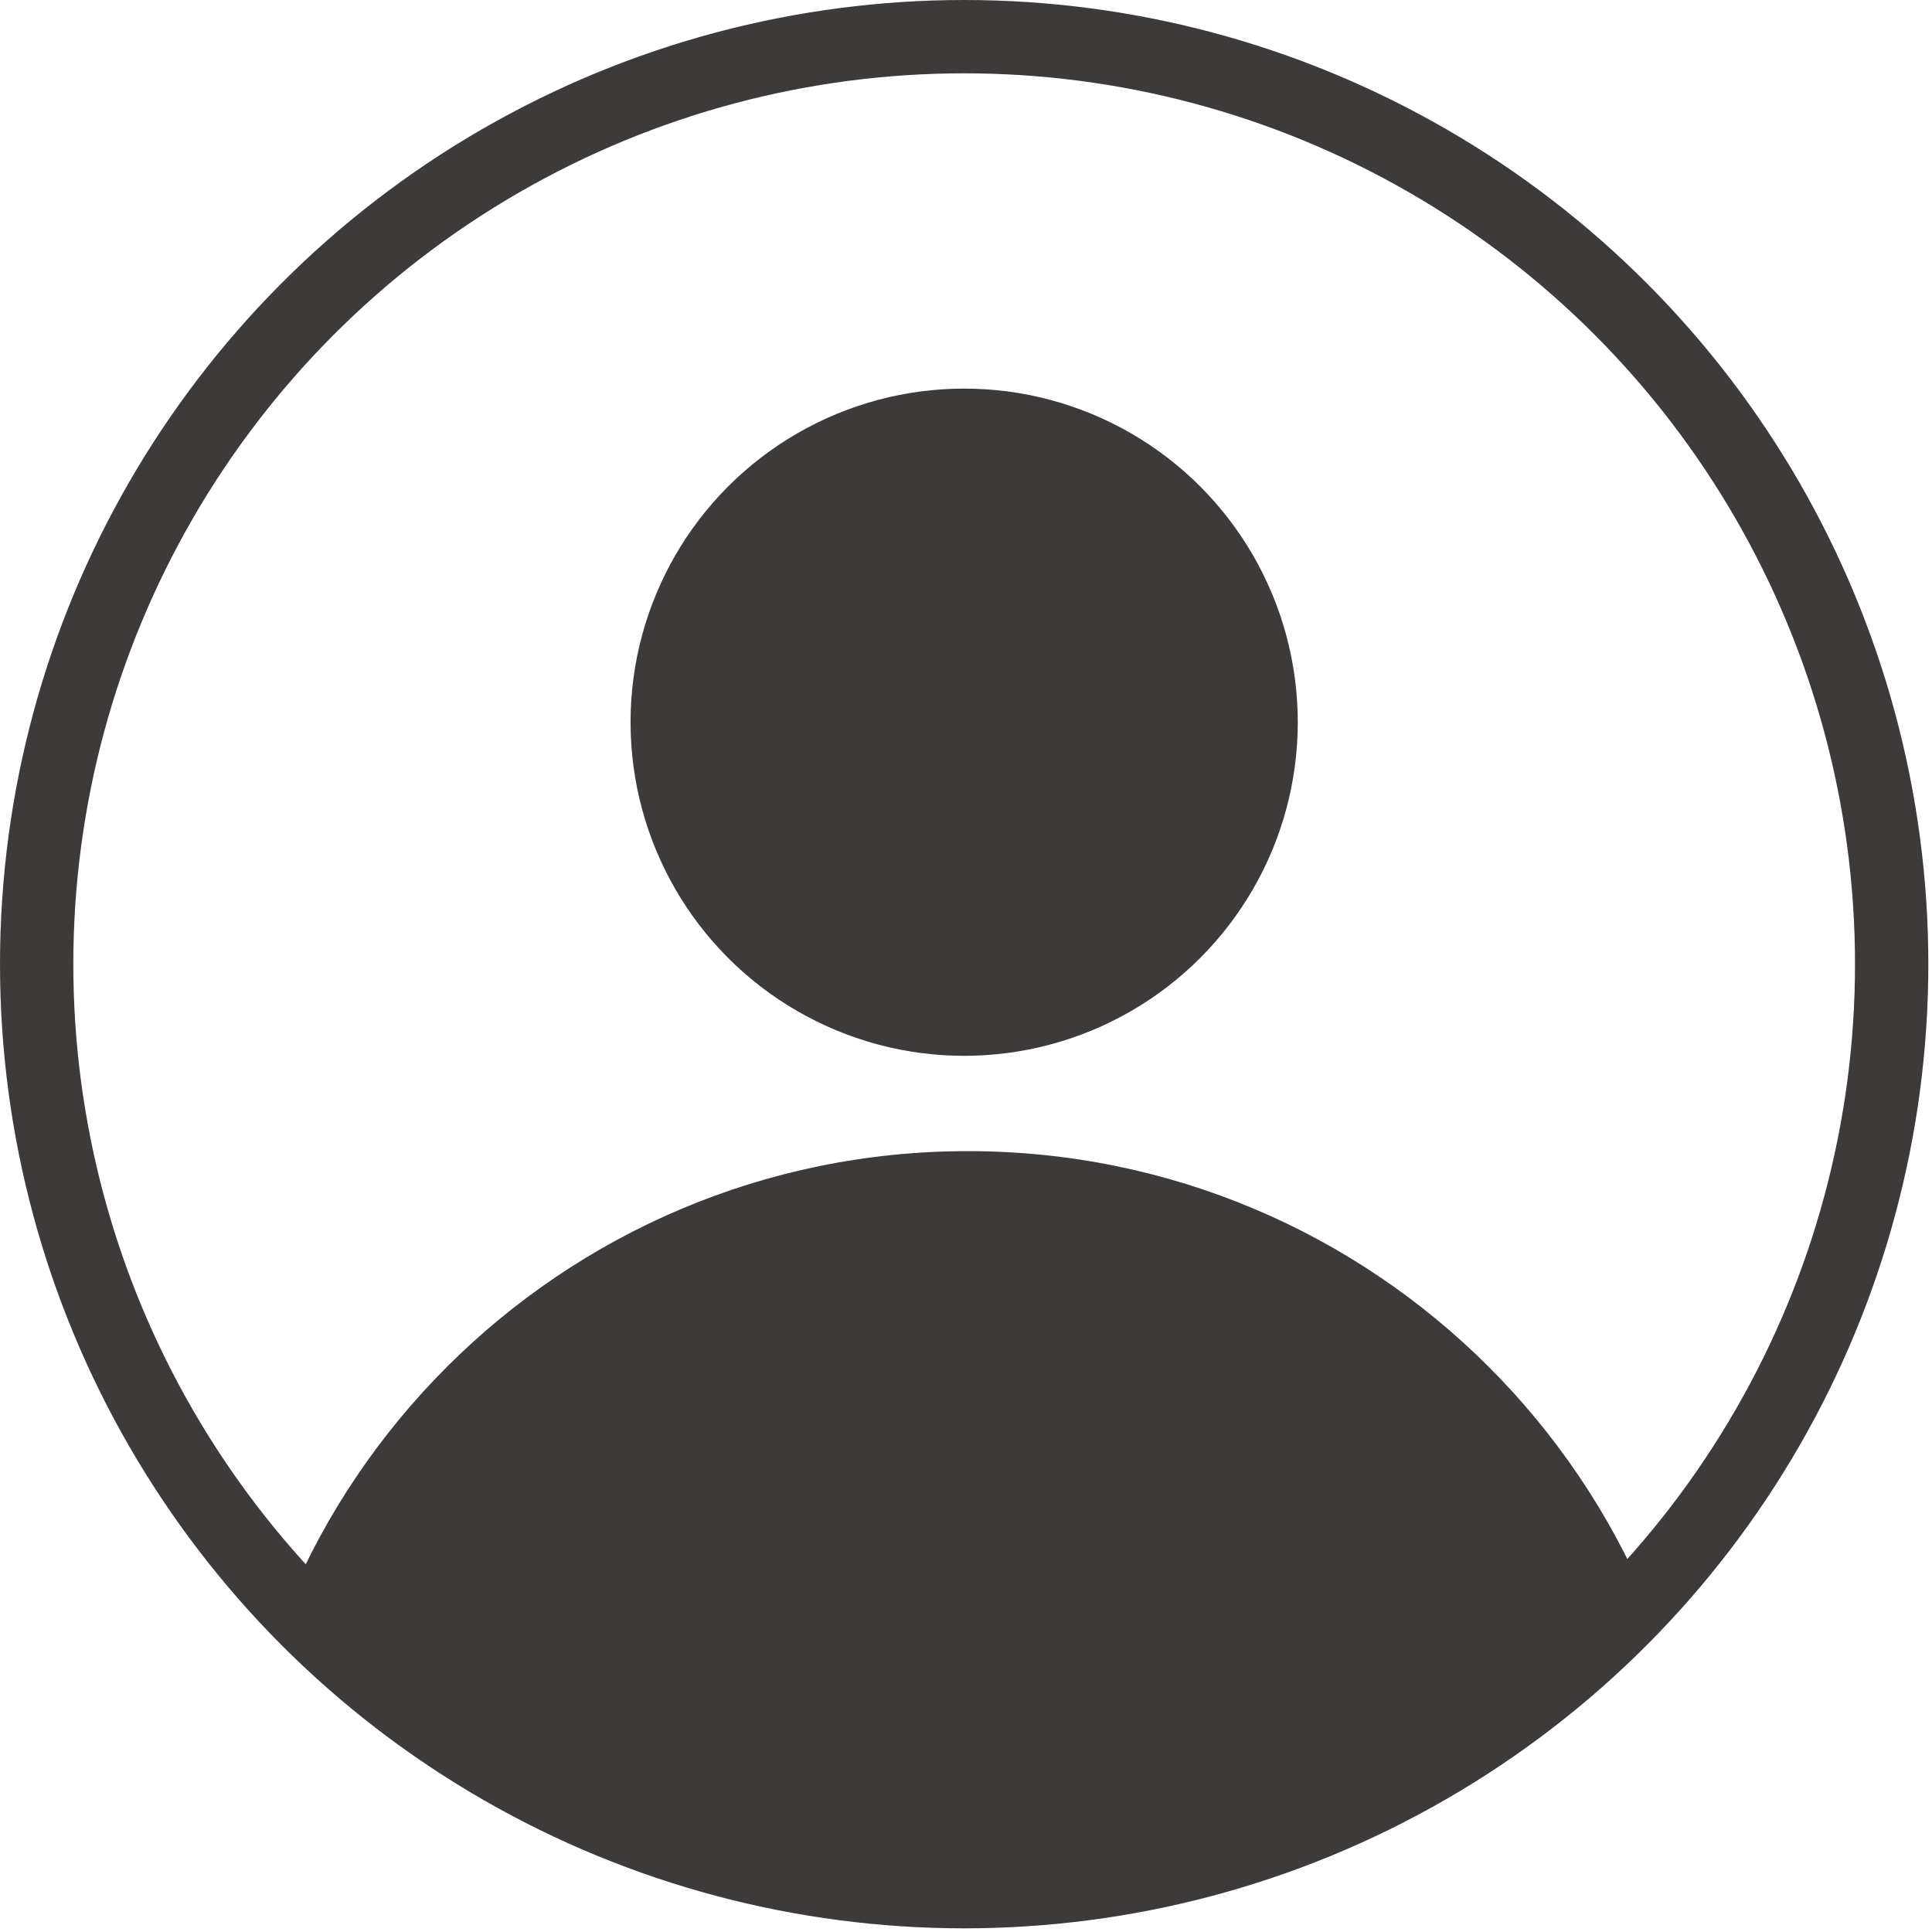 <?xml version="1.0" encoding="utf-8"?>
<!-- Generator: Adobe Illustrator 20.1.0, SVG Export Plug-In . SVG Version: 6.00 Build 0)  -->
<svg version="1.1" id="レイヤー_1" xmlns="http://www.w3.org/2000/svg" xmlns:xlink="http://www.w3.org/1999/xlink" x="0px"
	 y="0px" viewBox="0 0 52.7 52.7" style="enable-background:new 0 0 52.7 52.7;" xml:space="preserve">
<style type="text/css">
	.st0{clip-path:url(#SVGID_2_);}
	.st1{fill:#3E3A39;}
	.st2{fill:none;stroke:#3E3A39;stroke-width:2;stroke-miterlimit:10;}
</style>
<g>
	<g>
		<defs>
			<ellipse id="SVGID_1_" cx="26.3" cy="26.3" rx="25.3" ry="25.3"/>
		</defs>
		<clipPath id="SVGID_2_">
			<use xlink:href="#SVGID_1_"  style="overflow:visible;"/>
		</clipPath>
		<g class="st0">
			<g>
				<circle class="st1" cx="26.3" cy="19.7" r="9.1"/>
			</g>
			<path class="st1" d="M46.5,51.6c0,0,0-0.1,0-0.1c0-11.1-9-20.1-20.1-20.1s-20.1,9-20.1,20.1c0,0,0,0.1,0,0.1H46.5z"/>
		</g>
	</g>
	<ellipse class="st2" cx="26.3" cy="26.3" rx="25.3" ry="25.3"/>
</g>
</svg>

